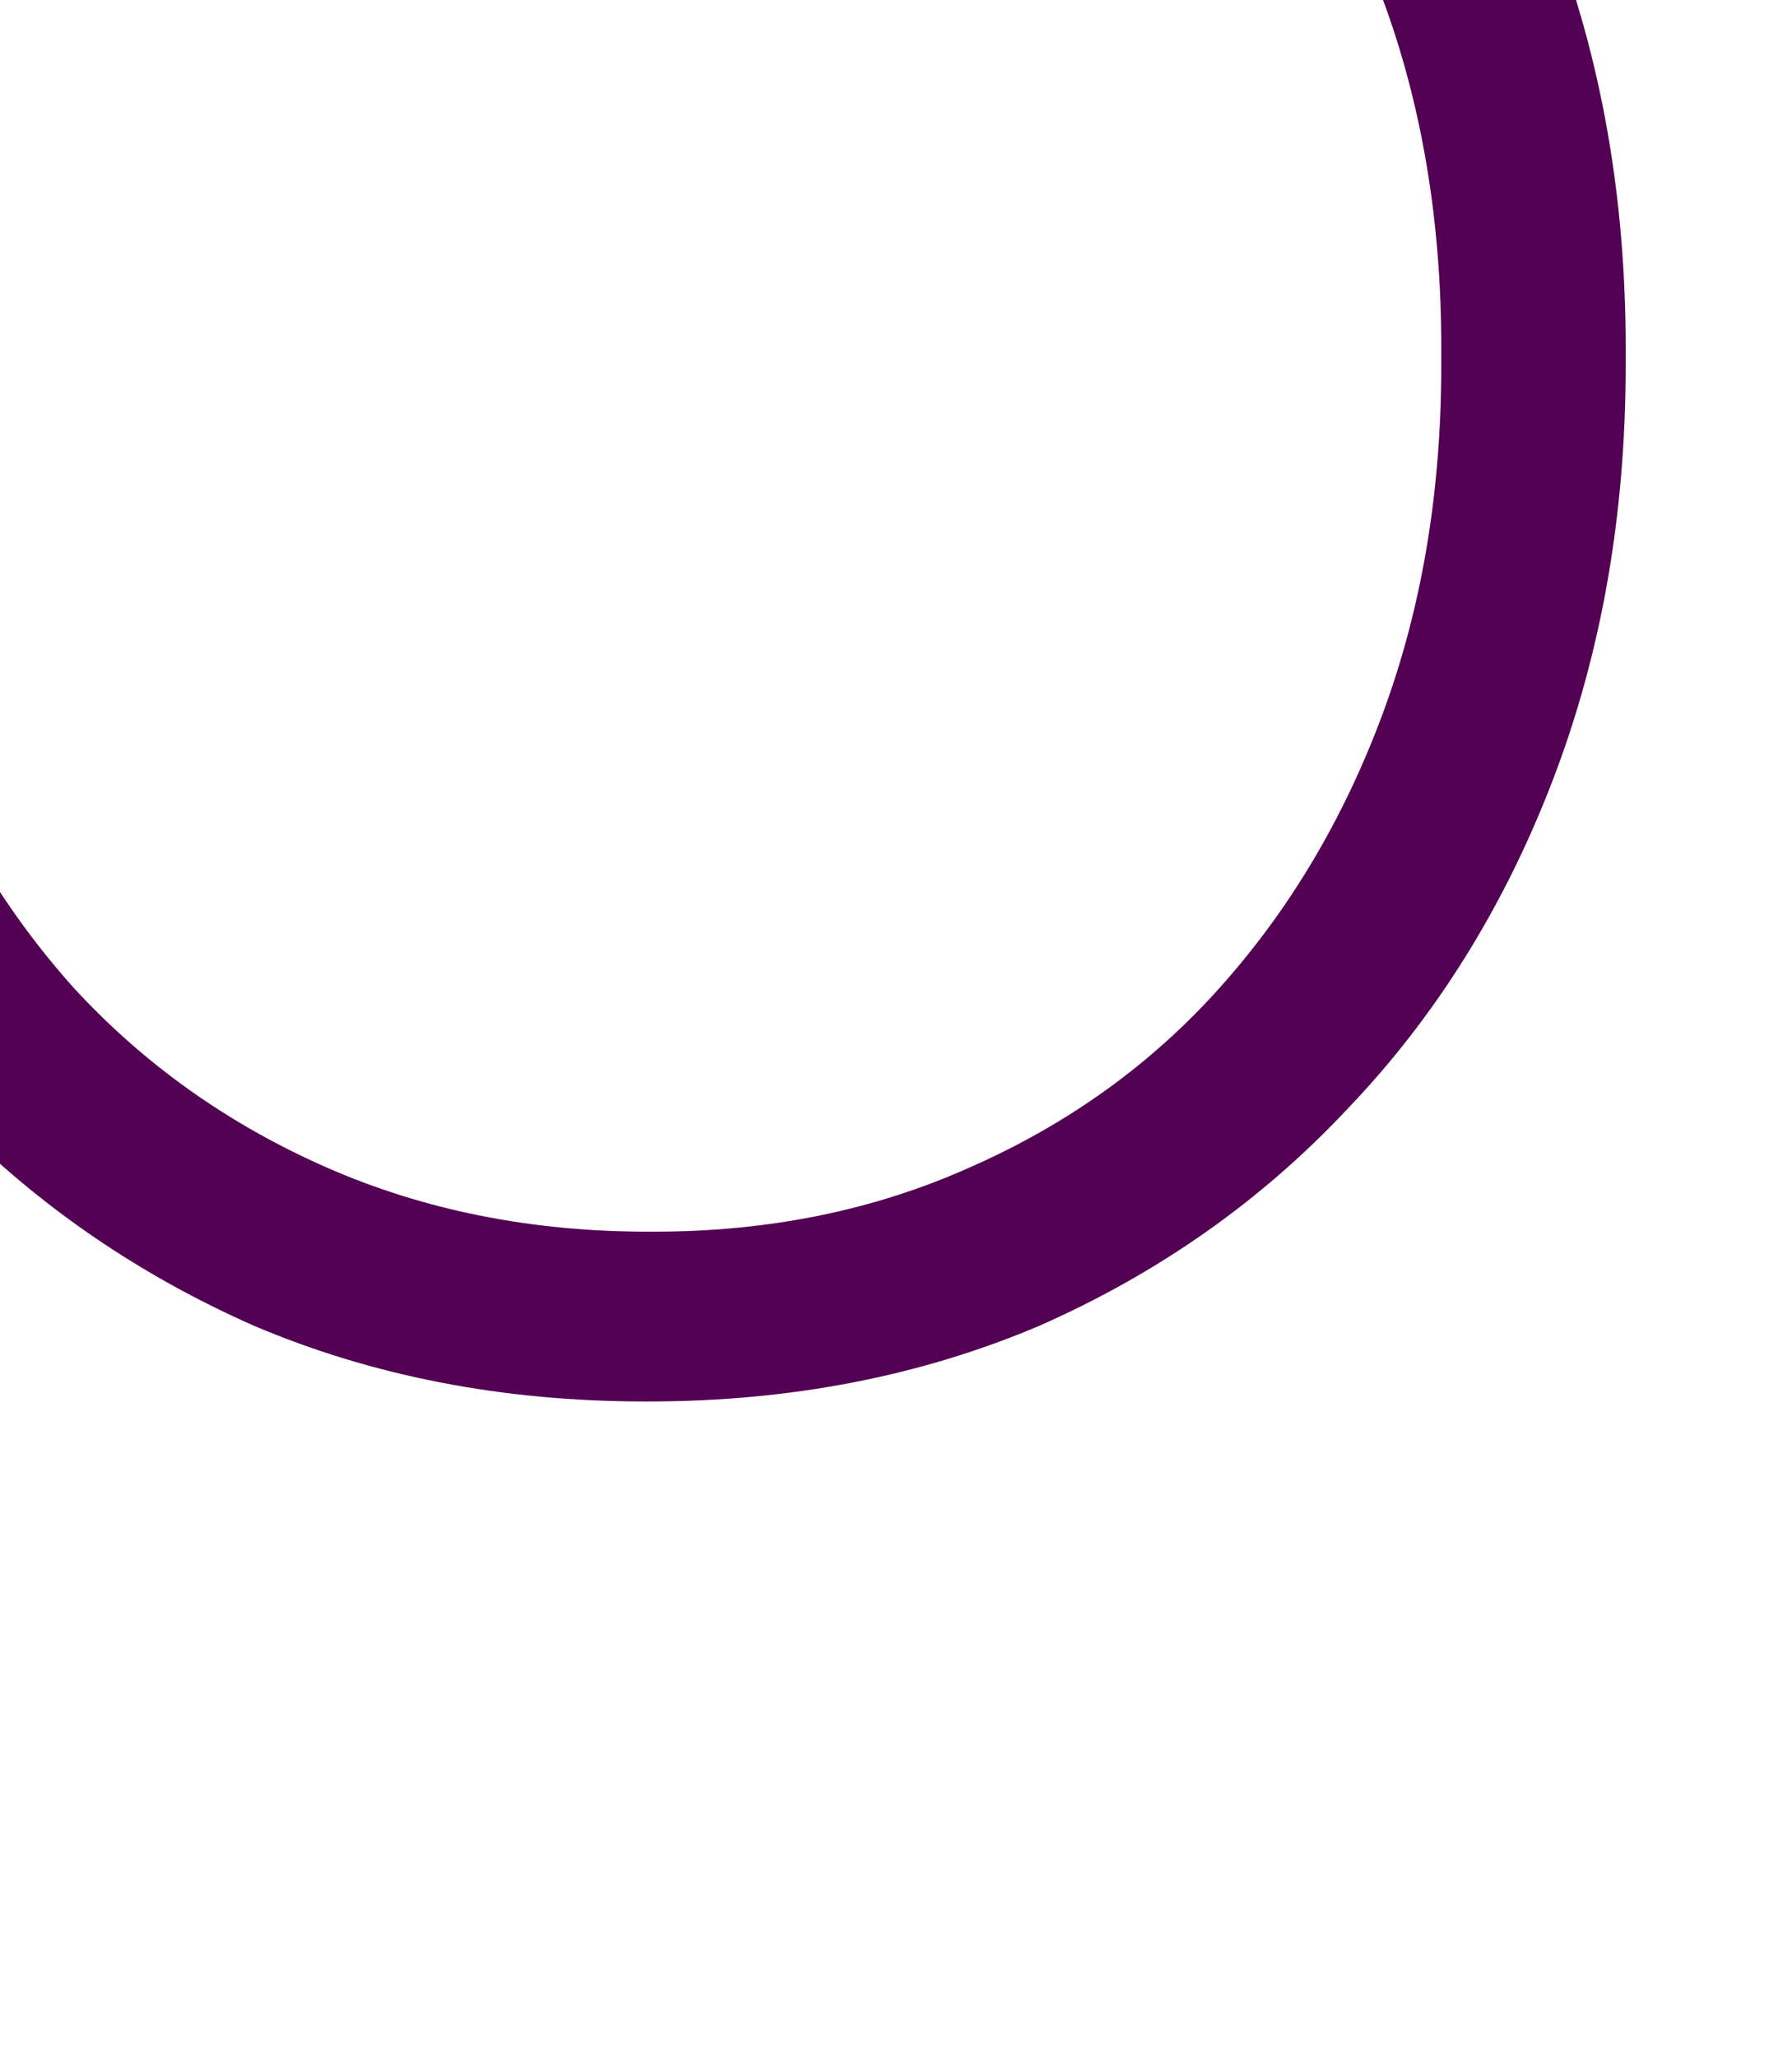 <?xml version="1.0" encoding="UTF-8"?> <svg xmlns="http://www.w3.org/2000/svg" width="379" height="435" viewBox="0 0 379 435" fill="none"> <g clip-path="url(#clip0_129_3402)"> <path d="M-70.288 76.588V74.112C-70.288 42.337 -65.13 13.037 -54.813 -13.786C-44.496 -40.609 -30.259 -63.719 -12.102 -83.114C6.055 -102.922 27.72 -118.397 52.893 -129.539C78.478 -140.681 106.333 -146.252 136.458 -146.252H137.077C167.202 -146.252 194.85 -140.681 220.023 -129.539C245.196 -118.81 266.861 -103.541 285.018 -83.733C303.588 -64.338 318.031 -41.228 328.348 -14.405C338.665 12.418 343.823 41.718 343.823 73.493V77.207C343.823 108.982 338.665 138.282 328.348 165.105C318.031 191.928 303.588 215.038 285.018 234.433C266.861 253.828 245.196 269.097 220.023 280.239C194.85 290.968 167.202 296.333 137.077 296.333H136.458C106.333 296.333 78.685 290.968 53.512 280.239C28.339 269.097 6.468 253.828 -12.102 234.433C-30.259 214.625 -44.496 191.309 -54.813 164.486C-65.13 137.663 -70.288 108.363 -70.288 76.588ZM-31.291 77.207C-31.291 104.03 -27.164 128.584 -18.911 150.868C-10.658 173.152 0.897 192.547 15.753 209.054C30.609 225.148 48.354 237.734 68.987 246.813C89.62 255.892 112.317 260.431 137.077 260.431H138.315C162.662 260.431 184.946 255.892 205.167 246.813C225.8 237.734 243.339 225.148 257.782 209.054C272.638 192.547 284.193 173.152 292.446 150.868C300.699 128.584 304.826 104.03 304.826 77.207V73.493C304.826 46.67 300.699 22.116 292.446 -0.168C284.605 -22.865 273.051 -42.26 257.782 -58.354C242.926 -74.448 225.181 -87.034 204.548 -96.113C184.327 -105.192 161.837 -109.731 137.077 -109.731H135.839C111.492 -109.731 89.001 -105.192 68.368 -96.113C48.147 -87.034 30.609 -74.448 15.753 -58.354C0.897 -42.26 -10.658 -22.865 -18.911 -0.168C-27.164 22.116 -31.291 46.67 -31.291 73.493V77.207Z" fill="#530153"></path> </g> <defs> <clipPath id="clip0_129_3402"> <rect width="379" height="435" rx="12" fill="white"></rect> </clipPath> </defs> </svg> 
